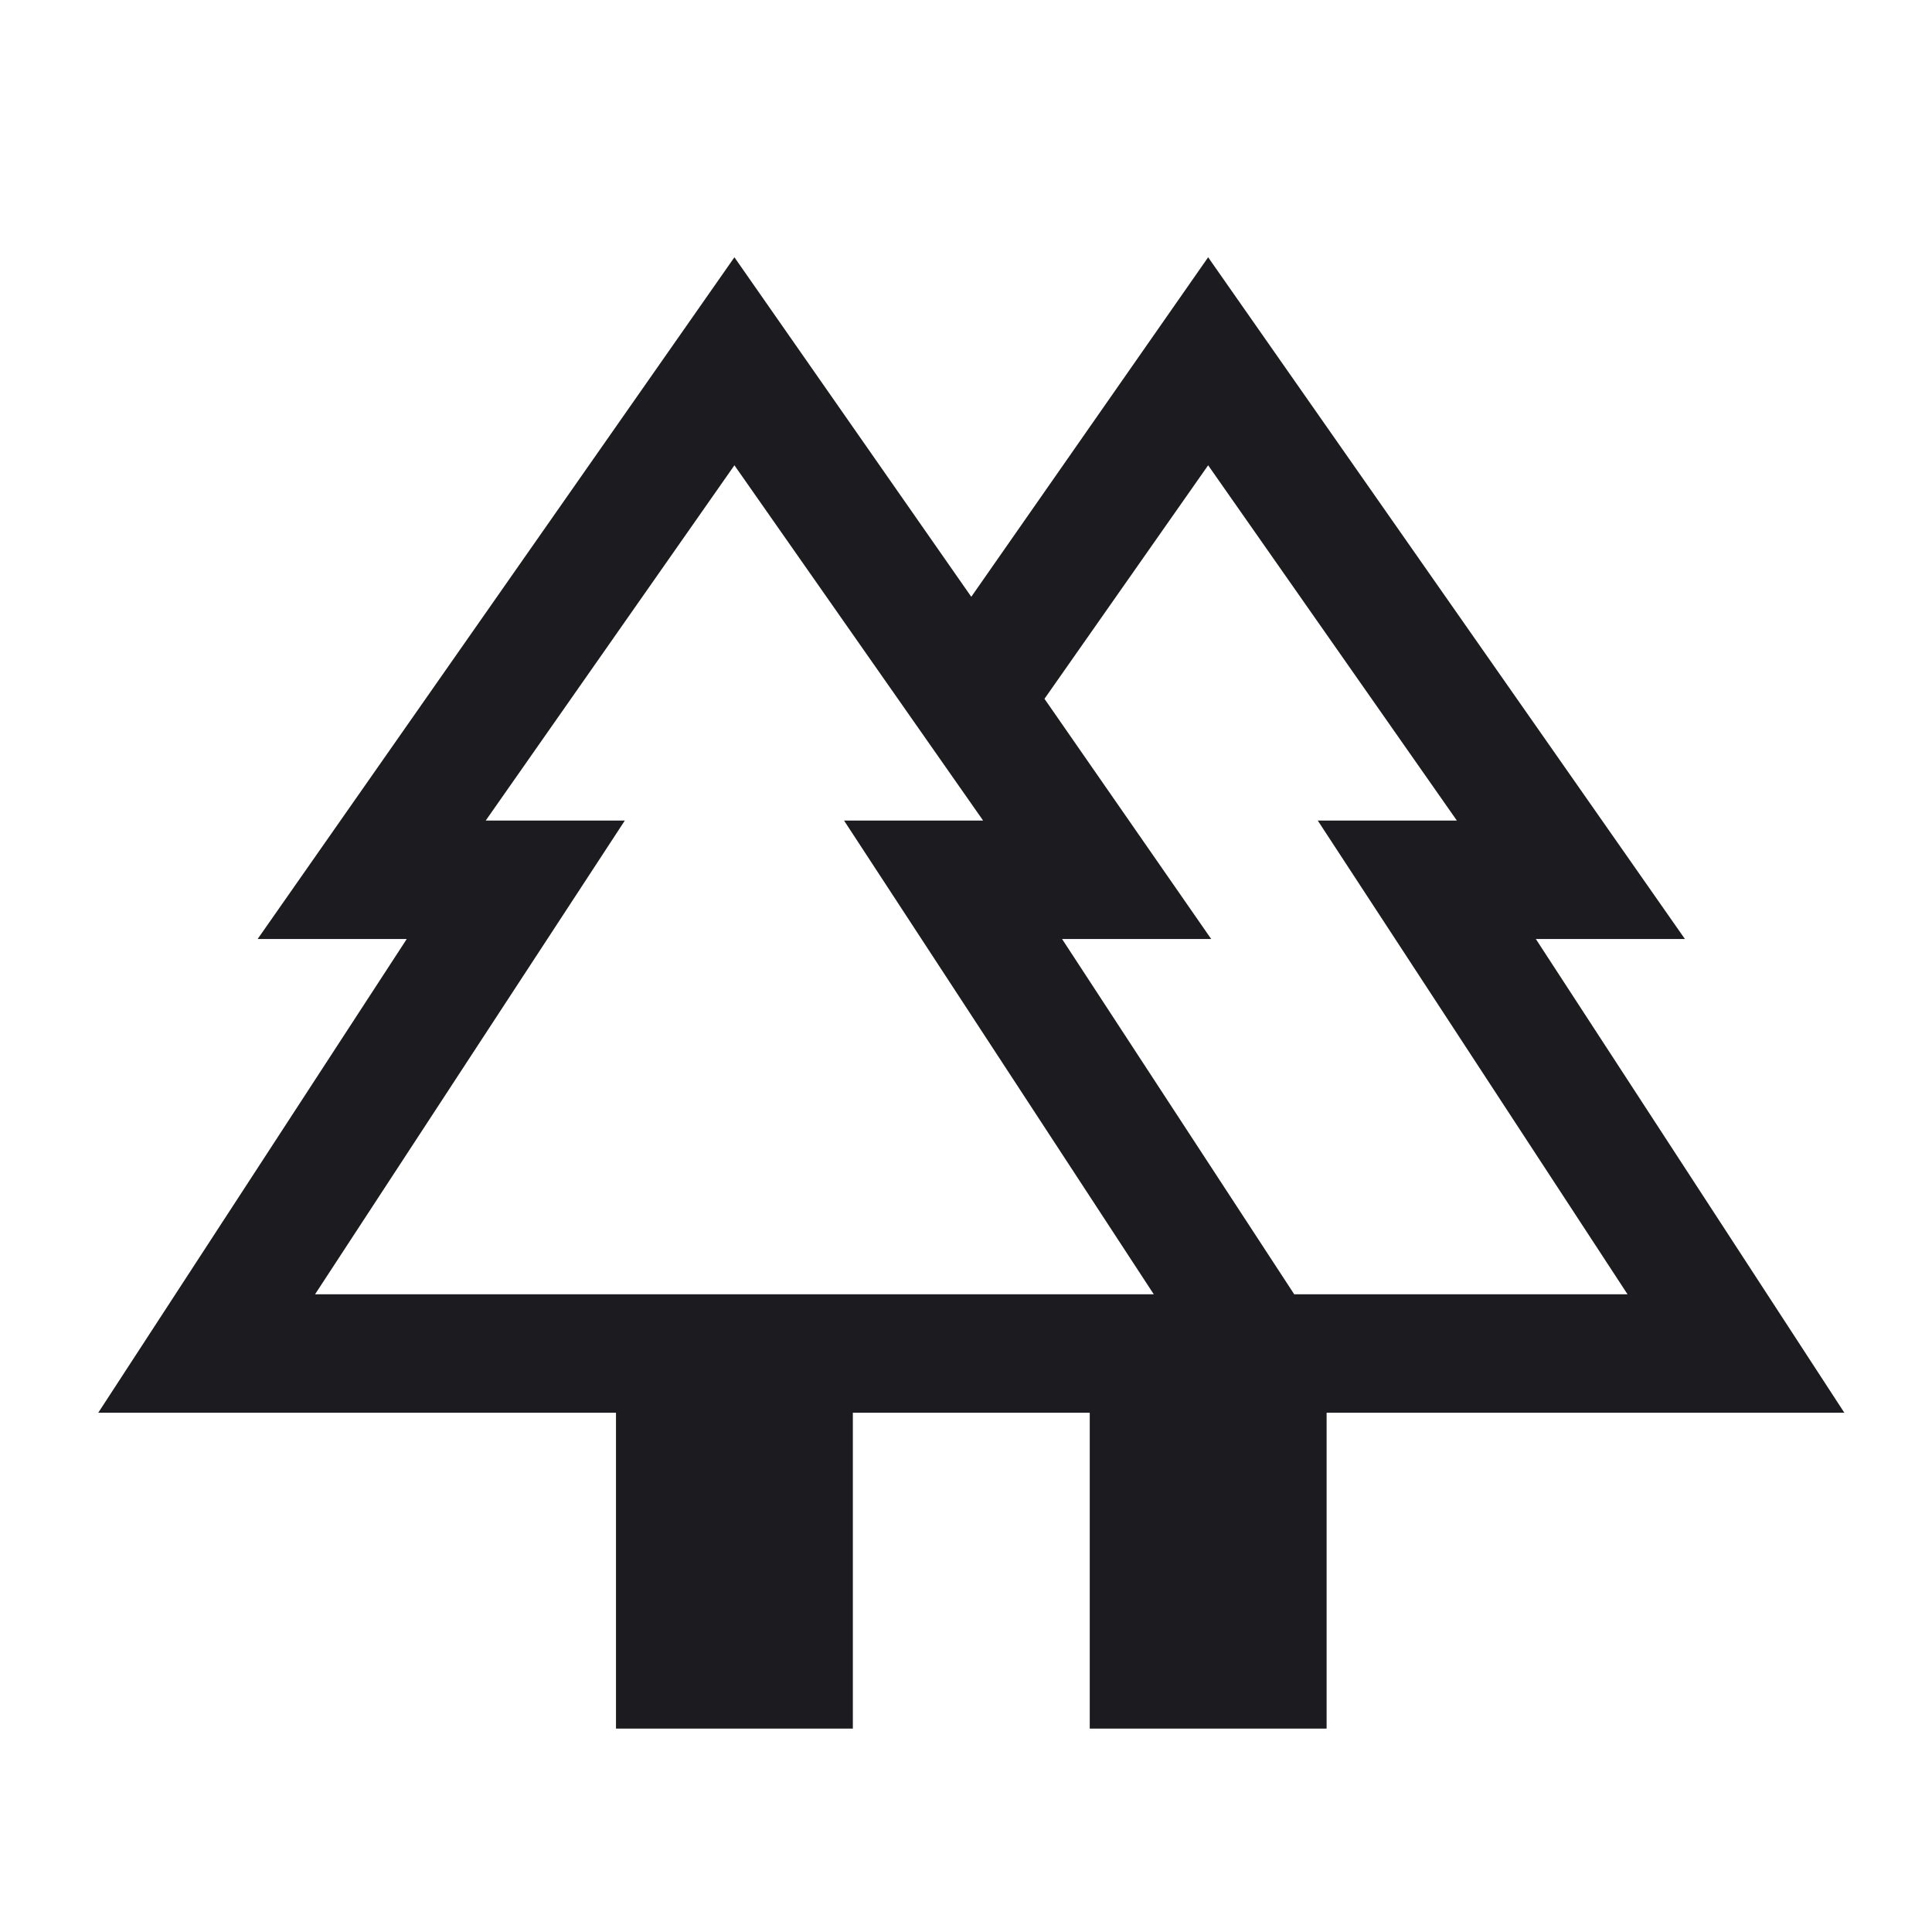 <svg width="60" height="60" viewBox="0 0 60 60" fill="none" xmlns="http://www.w3.org/2000/svg">
<g id="forest">
<mask id="mask0_4761_563" style="mask-type:alpha" maskUnits="userSpaceOnUse" x="0" y="0" width="60" height="60">
<rect id="Bounding box" x="0.74" y="0.963" width="58.849" height="58.849" fill="#D9D9D9"/>
</mask>
<g mask="url(#mask0_4761_563)">
<path id="forest_2" d="M19.13 53.683V43.874H3.051L12.632 29.162H8.001L22.808 7.99L30.164 18.534L37.52 7.99L52.327 29.162H47.697L57.278 43.874H41.199V53.683H33.843V43.874H26.486V53.683H19.13ZM40.194 40.196H50.545L40.925 25.484H45.245L37.52 14.45L32.437 21.702L37.615 29.162H32.984L40.194 40.196ZM9.784 40.196H35.832L26.213 25.484H30.532L22.808 14.45L15.084 25.484H19.404L9.784 40.196ZM9.784 40.196H19.404H15.084H30.532H26.213H35.832H9.784ZM40.194 40.196H32.984H37.615H32.437H45.245H40.925H50.545H40.194Z" fill="#1C1B1F"/>
</g>
</g>
</svg>
